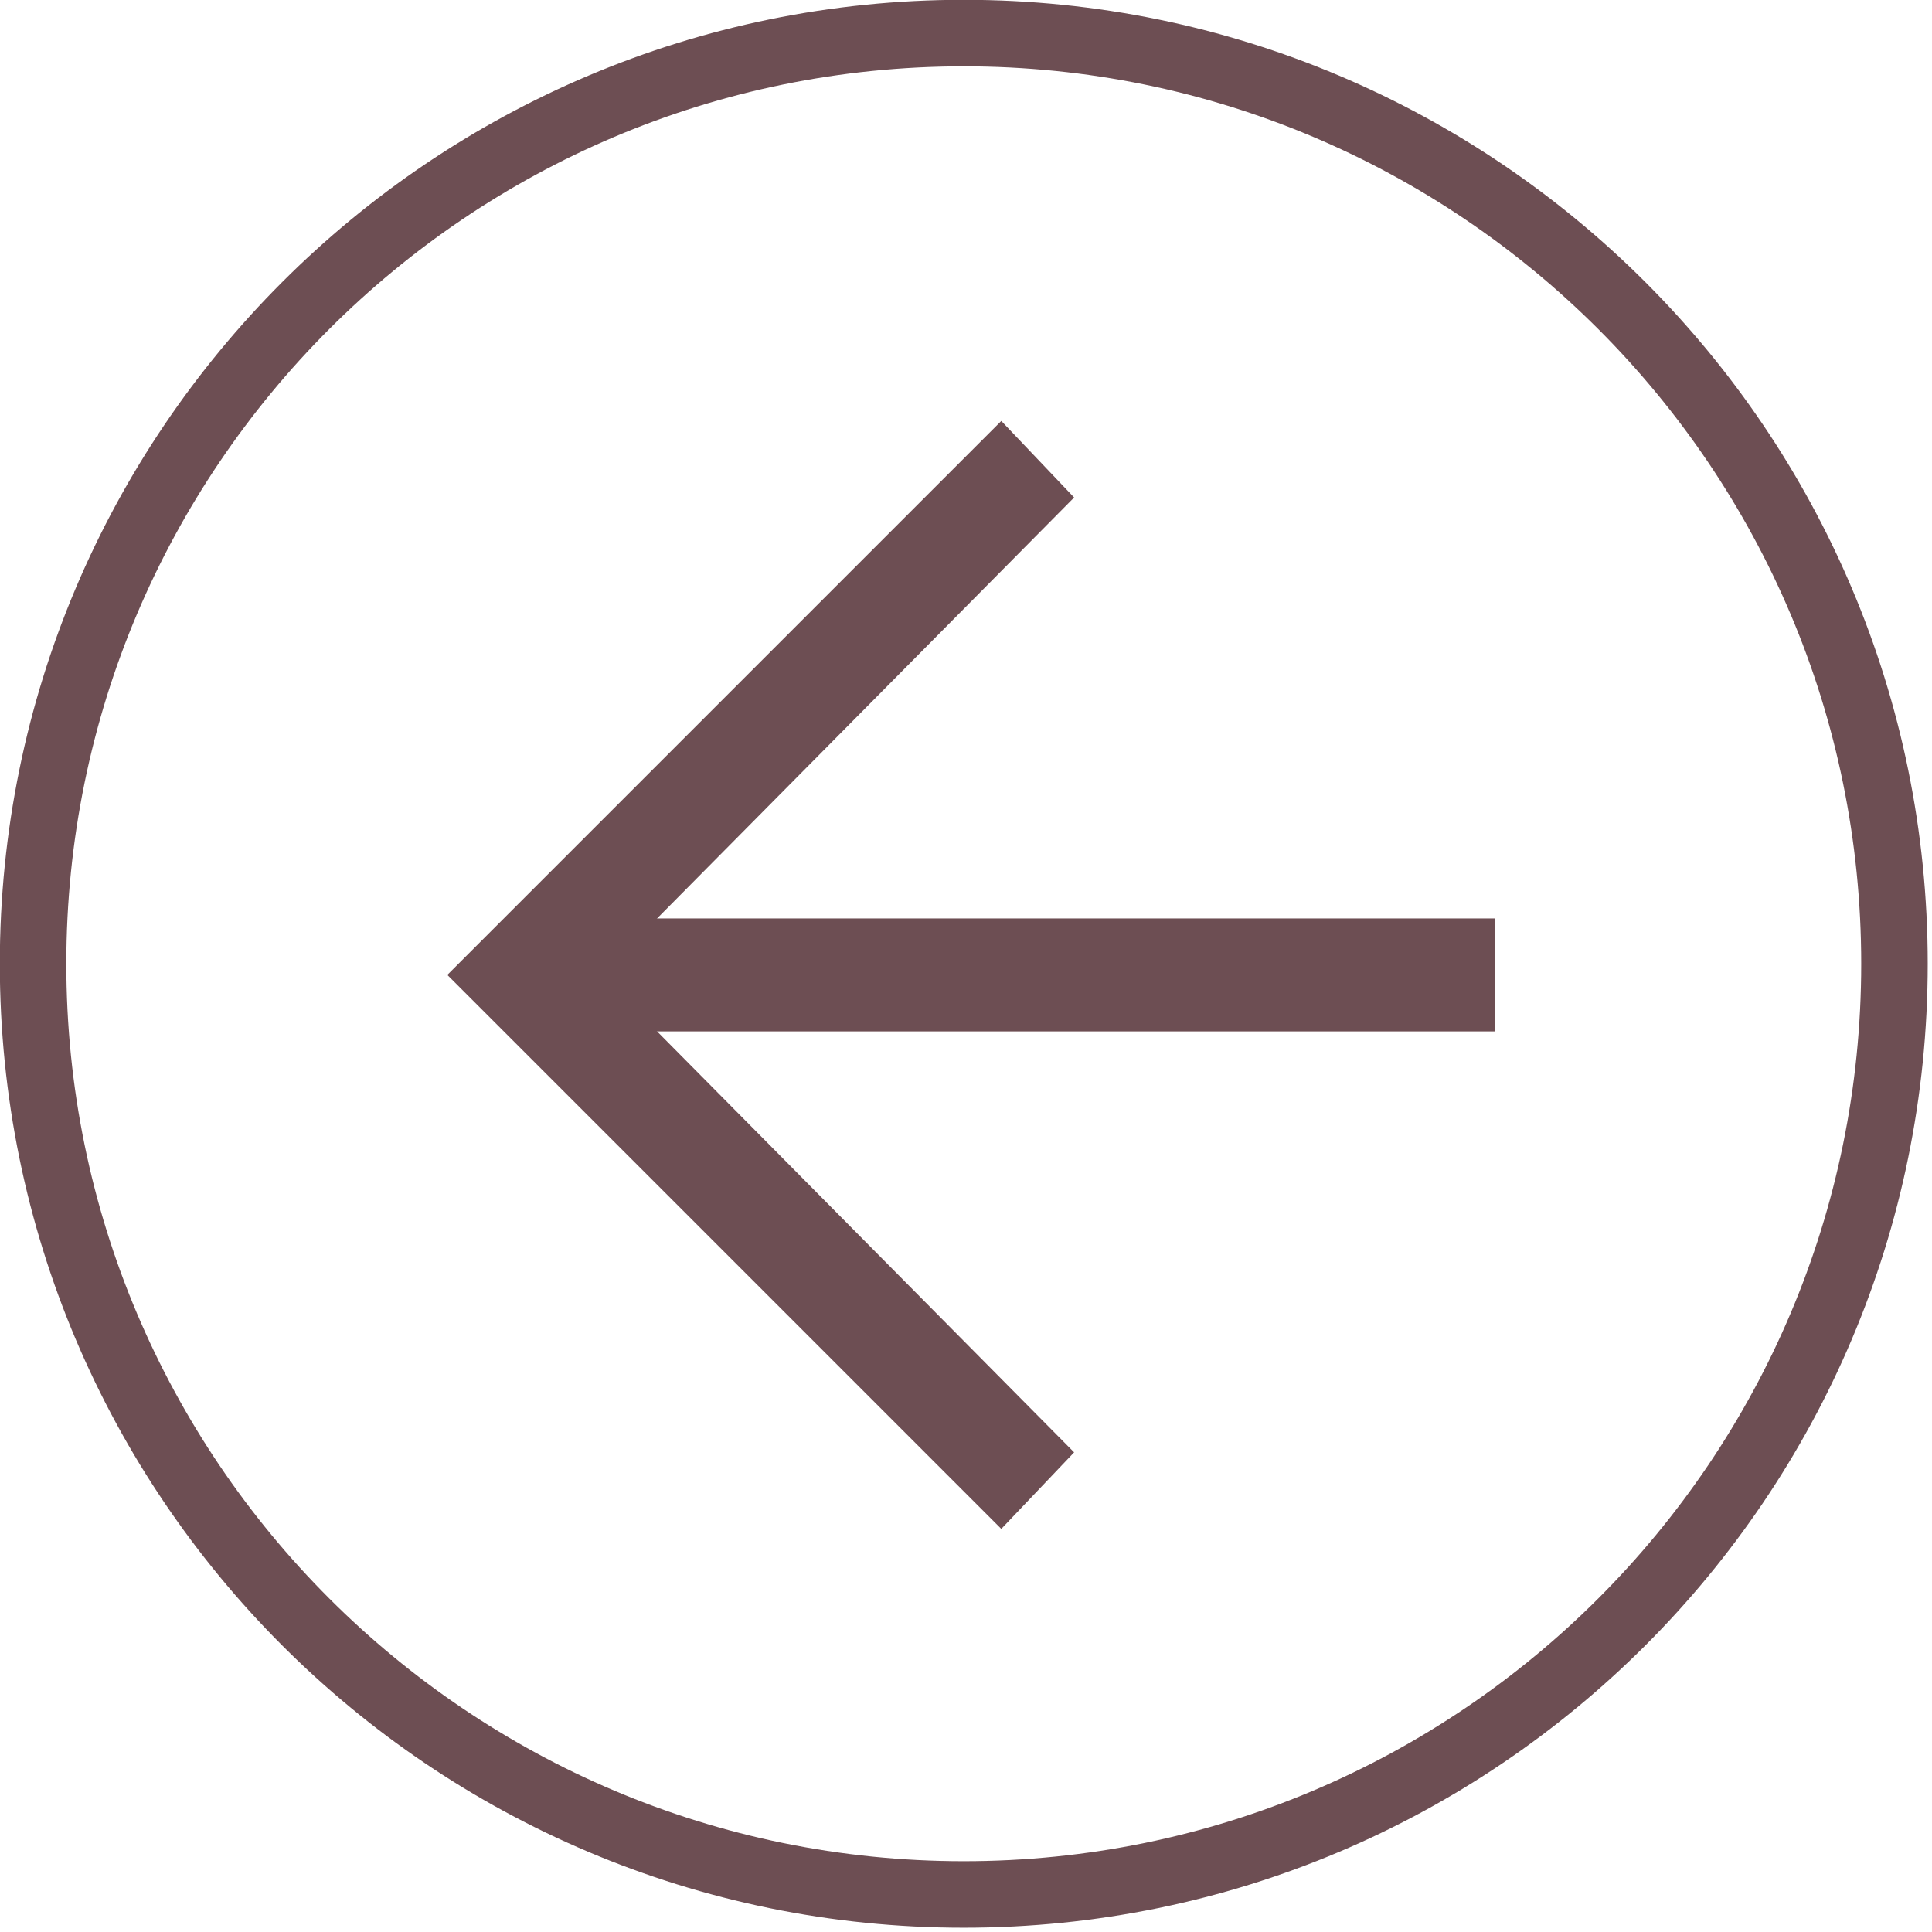 <svg width="52" height="52" viewBox="0 0 52 52" fill="none" xmlns="http://www.w3.org/2000/svg">
<path d="M25.94 50.99C39.775 50.99 50.99 39.775 50.99 25.94C50.99 12.105 39.775 0.89 25.94 0.89C12.105 0.89 0.89 12.105 0.89 25.94C0.89 39.775 12.105 50.99 25.94 50.99Z" stroke="#6D4E53" stroke-width="1.79" stroke-miterlimit="10"/>
<path d="M26.95 11.33L28.91 13.39L16.18 26.24L28.91 39.09L26.95 41.15L12.04 26.24L26.95 11.33Z" fill="#6D4E53"/>
<path d="M40.23 24.72H14.1V27.76H40.23V24.72Z" fill="#6D4E53"/>
</svg>
